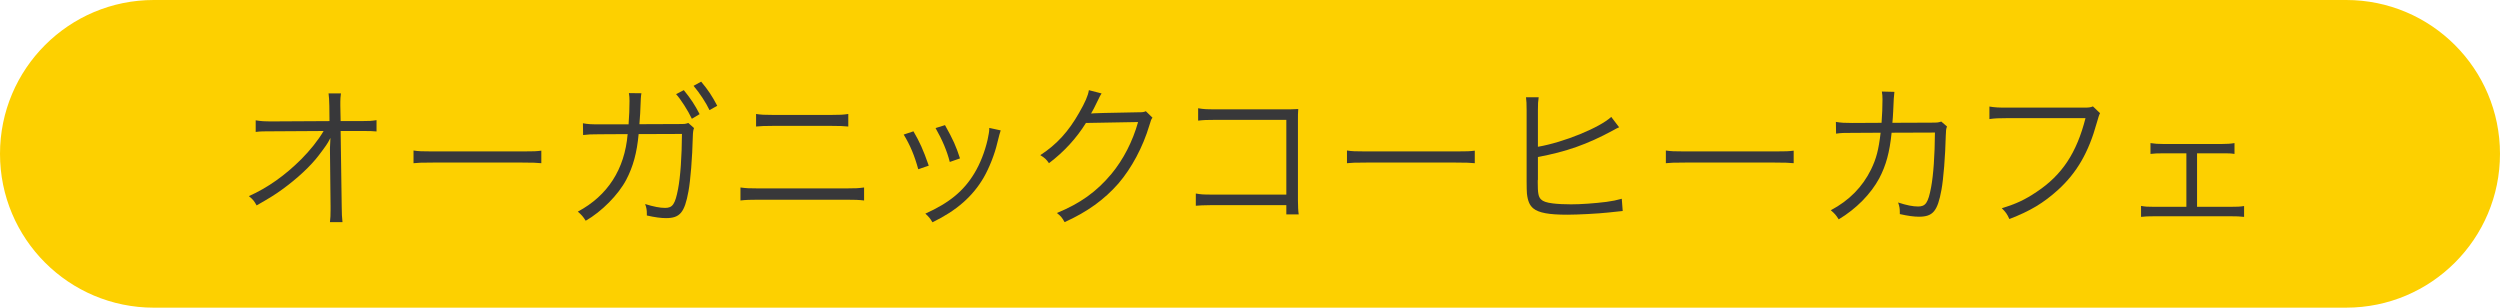<?xml version="1.0" encoding="UTF-8"?>
<svg id="_レイヤー_2" data-name="レイヤー 2" xmlns="http://www.w3.org/2000/svg" viewBox="0 0 242.364 29.827">
  <defs>
    <style>
      .cls-1 {
        fill: #38383a;
      }

      .cls-2 {
        fill: #fdd000;
      }
    </style>
  </defs>
  <g id="Text">
    <g>
      <path class="cls-2" d="M14.913,29.827C6.677,29.827,0,23.15,0,14.913S6.677,0,14.913,0h212.537c8.236,0,14.913,6.677,14.913,14.913s-6.677,14.913-14.913,14.913H14.913Z"/>
      <g>
        <path class="cls-1" d="M31.988,14.35c0-.105.015-.33.045-.976-.285.555-.42.75-1.125,1.68-.78,1.035-2.1,2.266-3.555,3.315-.675.495-1.26.854-2.475,1.545-.24-.436-.36-.585-.75-.9,1.815-.81,3.51-2.01,5.085-3.585.84-.84,1.665-1.875,2.16-2.729l-4.92.03c-.945,0-1.155,0-1.665.06v-1.125c.54.09.81.105,1.695.105l5.46-.03-.015-1.47q-.015-.78-.075-1.215h1.2c-.045.33-.06.569-.06.824v.36l.03,1.5h1.98c.84,0,1.02-.015,1.5-.09v1.095c-.315-.03-.63-.045-1.245-.045h-2.235l.105,7.305c0,.645.03,1.125.075,1.53h-1.215c.045-.436.06-.601.06-1.186v-.33l-.06-5.52v-.149Z"/>
        <path class="cls-1" d="M40.089,14.59c.435.075.84.09,1.86.09h8.715c1.11,0,1.35-.015,1.815-.074v1.215c-.48-.045-.825-.061-1.83-.061h-8.7c-1.095,0-1.41.016-1.86.061v-1.23Z"/>
        <path class="cls-1" d="M60.938,12.056c.06-.78.09-1.605.09-2.266,0-.33-.015-.51-.06-.765l1.215.015c-.06.315-.06.45-.12,1.936-.03.524-.045.689-.075,1.064l3.75-.015c.66,0,.69,0,.99-.105l.555.495c-.075.195-.105.36-.12.885-.045,1.965-.225,4.215-.42,5.25-.375,2.055-.825,2.595-2.175,2.595-.48,0-1.065-.074-1.86-.255v-.18c0-.345-.03-.555-.165-.93.81.255,1.44.375,1.935.375.735,0,.975-.36,1.26-1.846.225-1.185.36-3.104.375-5.324l-4.2.015c-.165,1.815-.54,3.165-1.2,4.425-.765,1.455-2.385,3.09-3.93,3.975-.255-.404-.405-.569-.765-.885,2.895-1.545,4.545-4.109,4.83-7.515l-2.729.016c-.855,0-1.08.015-1.59.074l-.015-1.14c.48.09.78.105,1.62.105h2.805ZM66.293,8.74c.66.811,1.08,1.44,1.53,2.325l-.75.45c-.375-.795-1.095-1.92-1.53-2.386l.75-.39ZM67.973,7.915c.69.825,1.065,1.396,1.56,2.34l-.75.42c-.33-.704-.96-1.664-1.545-2.354l.735-.405Z"/>
        <path class="cls-1" d="M71.784,18.175c.54.075.855.09,1.74.09h8.505c.885,0,1.2-.015,1.74-.09v1.26c-.495-.06-.93-.074-1.725-.074h-8.535c-.795,0-1.215.015-1.725.074v-1.26ZM73.298,11.05c.495.075.825.091,1.605.091h5.73c.78,0,1.11-.016,1.605-.091v1.216c-.45-.046-.855-.061-1.59-.061h-5.76c-.735,0-1.14.015-1.59.061v-1.216Z"/>
        <path class="cls-1" d="M88.554,12.73c.6,1.034.93,1.739,1.485,3.329l-1.02.346c-.36-1.32-.78-2.325-1.41-3.36l.945-.314ZM97.013,12.641q-.09.239-.33,1.215c-.24,1.05-.78,2.43-1.32,3.359-1.065,1.83-2.64,3.21-4.965,4.335-.225-.375-.345-.525-.69-.84,2.31-1.035,3.72-2.19,4.755-3.915.57-.945,1.005-2.069,1.275-3.225.105-.495.165-.84.165-1.021v-.149l1.11.24ZM91.613,12.13c.795,1.425,1.065,2.025,1.455,3.226l-.99.345c-.27-1.065-.735-2.16-1.38-3.285l.915-.285Z"/>
        <path class="cls-1" d="M106.793,9.056q-.135.194-.33.614c-.39.811-.525,1.065-.69,1.335q.195-.045,4.53-.119c.525,0,.57-.016.78-.105l.645.63c-.135.18-.135.195-.3.735-.63,2.114-1.725,4.154-3,5.64-1.38,1.575-3.03,2.76-5.22,3.75-.24-.436-.36-.585-.75-.886,2.265-.93,3.854-2.069,5.294-3.794,1.155-1.396,2.055-3.15,2.58-5.025l-5.055.09c-.915,1.471-2.115,2.79-3.585,3.9-.255-.375-.405-.51-.84-.78,1.59-1.035,2.73-2.28,3.765-4.109.57-.99.87-1.665.945-2.19l1.23.315Z"/>
        <path class="cls-1" d="M117.534,19.885q-1.215.015-1.605.061v-1.186c.495.09.705.105,1.635.105h7.14v-7.245h-6.825c-.9,0-1.215.015-1.725.075v-1.2c.525.09.75.105,1.725.105h7.2c.195,0,.405-.016.78-.03-.03.375-.03.63-.03,1.17v7.68c0,.555.03,1.095.075,1.365h-1.2v-.9h-7.169Z"/>
        <path class="cls-1" d="M130.584,14.59c.435.075.84.09,1.86.09h8.714c1.11,0,1.35-.015,1.815-.074v1.215c-.48-.045-.825-.061-1.83-.061h-8.7c-1.095,0-1.41.016-1.86.061v-1.23Z"/>
        <path class="cls-1" d="M149.094,14.23c2.52-.436,5.97-1.846,7.109-2.896l.765,1.005c-.24.105-.27.12-.645.33-2.415,1.306-4.47,2.04-7.229,2.55v2.19c0,.015,0,.045-.015.09v.18c0,1.05.06,1.396.315,1.65.195.194.525.314,1.14.39.465.061,1.17.09,1.77.09.93,0,2.265-.09,3.435-.239.645-.091.93-.15,1.485-.301l.09,1.186q-.285.03-1.41.149c-.96.105-2.94.21-3.975.21-1.77,0-2.76-.18-3.285-.614-.36-.301-.54-.735-.615-1.44-.015-.255-.03-.555-.03-1.17v-6.915c0-.614-.015-.869-.06-1.244h1.23c-.06.39-.075.614-.075,1.26v3.54Z"/>
        <path class="cls-1" d="M161.499,14.59c.435.075.84.09,1.86.09h8.714c1.11,0,1.35-.015,1.815-.074v1.215c-.48-.045-.825-.061-1.83-.061h-8.7c-1.095,0-1.41.016-1.86.061v-1.23Z"/>
        <path class="cls-1" d="M182.409,11.905c.06-.765.09-1.59.09-2.25,0-.345-.015-.51-.06-.78l1.215.03q-.06.345-.12,1.935c-.03.466-.03.646-.075,1.065l3.75-.015c.675,0,.69-.016.99-.105l.555.48c-.09.225-.105.359-.12.899-.045,1.95-.225,4.215-.42,5.25-.375,2.055-.825,2.595-2.175,2.595-.48,0-1.065-.075-1.86-.255v-.18c0-.346-.03-.556-.165-.945.81.27,1.44.39,1.935.39.735,0,.975-.359,1.26-1.845.225-1.185.36-3.104.375-5.324l-4.2.015c-.195,1.92-.54,3.165-1.2,4.425-.84,1.545-2.235,2.955-3.93,3.975-.27-.435-.39-.555-.765-.885,1.785-.945,3.075-2.265,3.899-3.945.51-1.05.735-1.89.93-3.569l-2.73.015c-.885,0-1.05,0-1.59.075l-.015-1.14c.51.09.87.104,1.62.104l2.805-.015Z"/>
        <path class="cls-1" d="M203.589,10.975q-.105.165-.315.93c-.795,2.88-1.935,4.845-3.765,6.51-1.395,1.26-2.685,2.04-4.709,2.819-.225-.494-.345-.659-.735-1.05,1.35-.404,2.235-.81,3.39-1.59,2.46-1.635,3.87-3.779,4.725-7.14h-7.635c-.765,0-1.185.016-1.68.09v-1.215c.57.09.87.105,1.695.105h7.38c.6,0,.705-.016.96-.12l.69.66Z"/>
        <path class="cls-1" d="M212.994,20.05h3.21c.705,0,.975-.015,1.35-.075v1.05c-.36-.045-.75-.06-1.365-.06h-7.26c-.645,0-1.005.015-1.365.06v-1.064c.39.075.63.09,1.35.09h3.045v-5.189h-2.145c-.66,0-.99.015-1.335.06v-1.05c.375.06.735.09,1.335.09h5.475c.615,0,.975-.03,1.335-.09v1.05c-.405-.06-.525-.06-1.32-.06h-2.31v5.189Z"/>
      </g>
    </g>
  </g>
</svg>